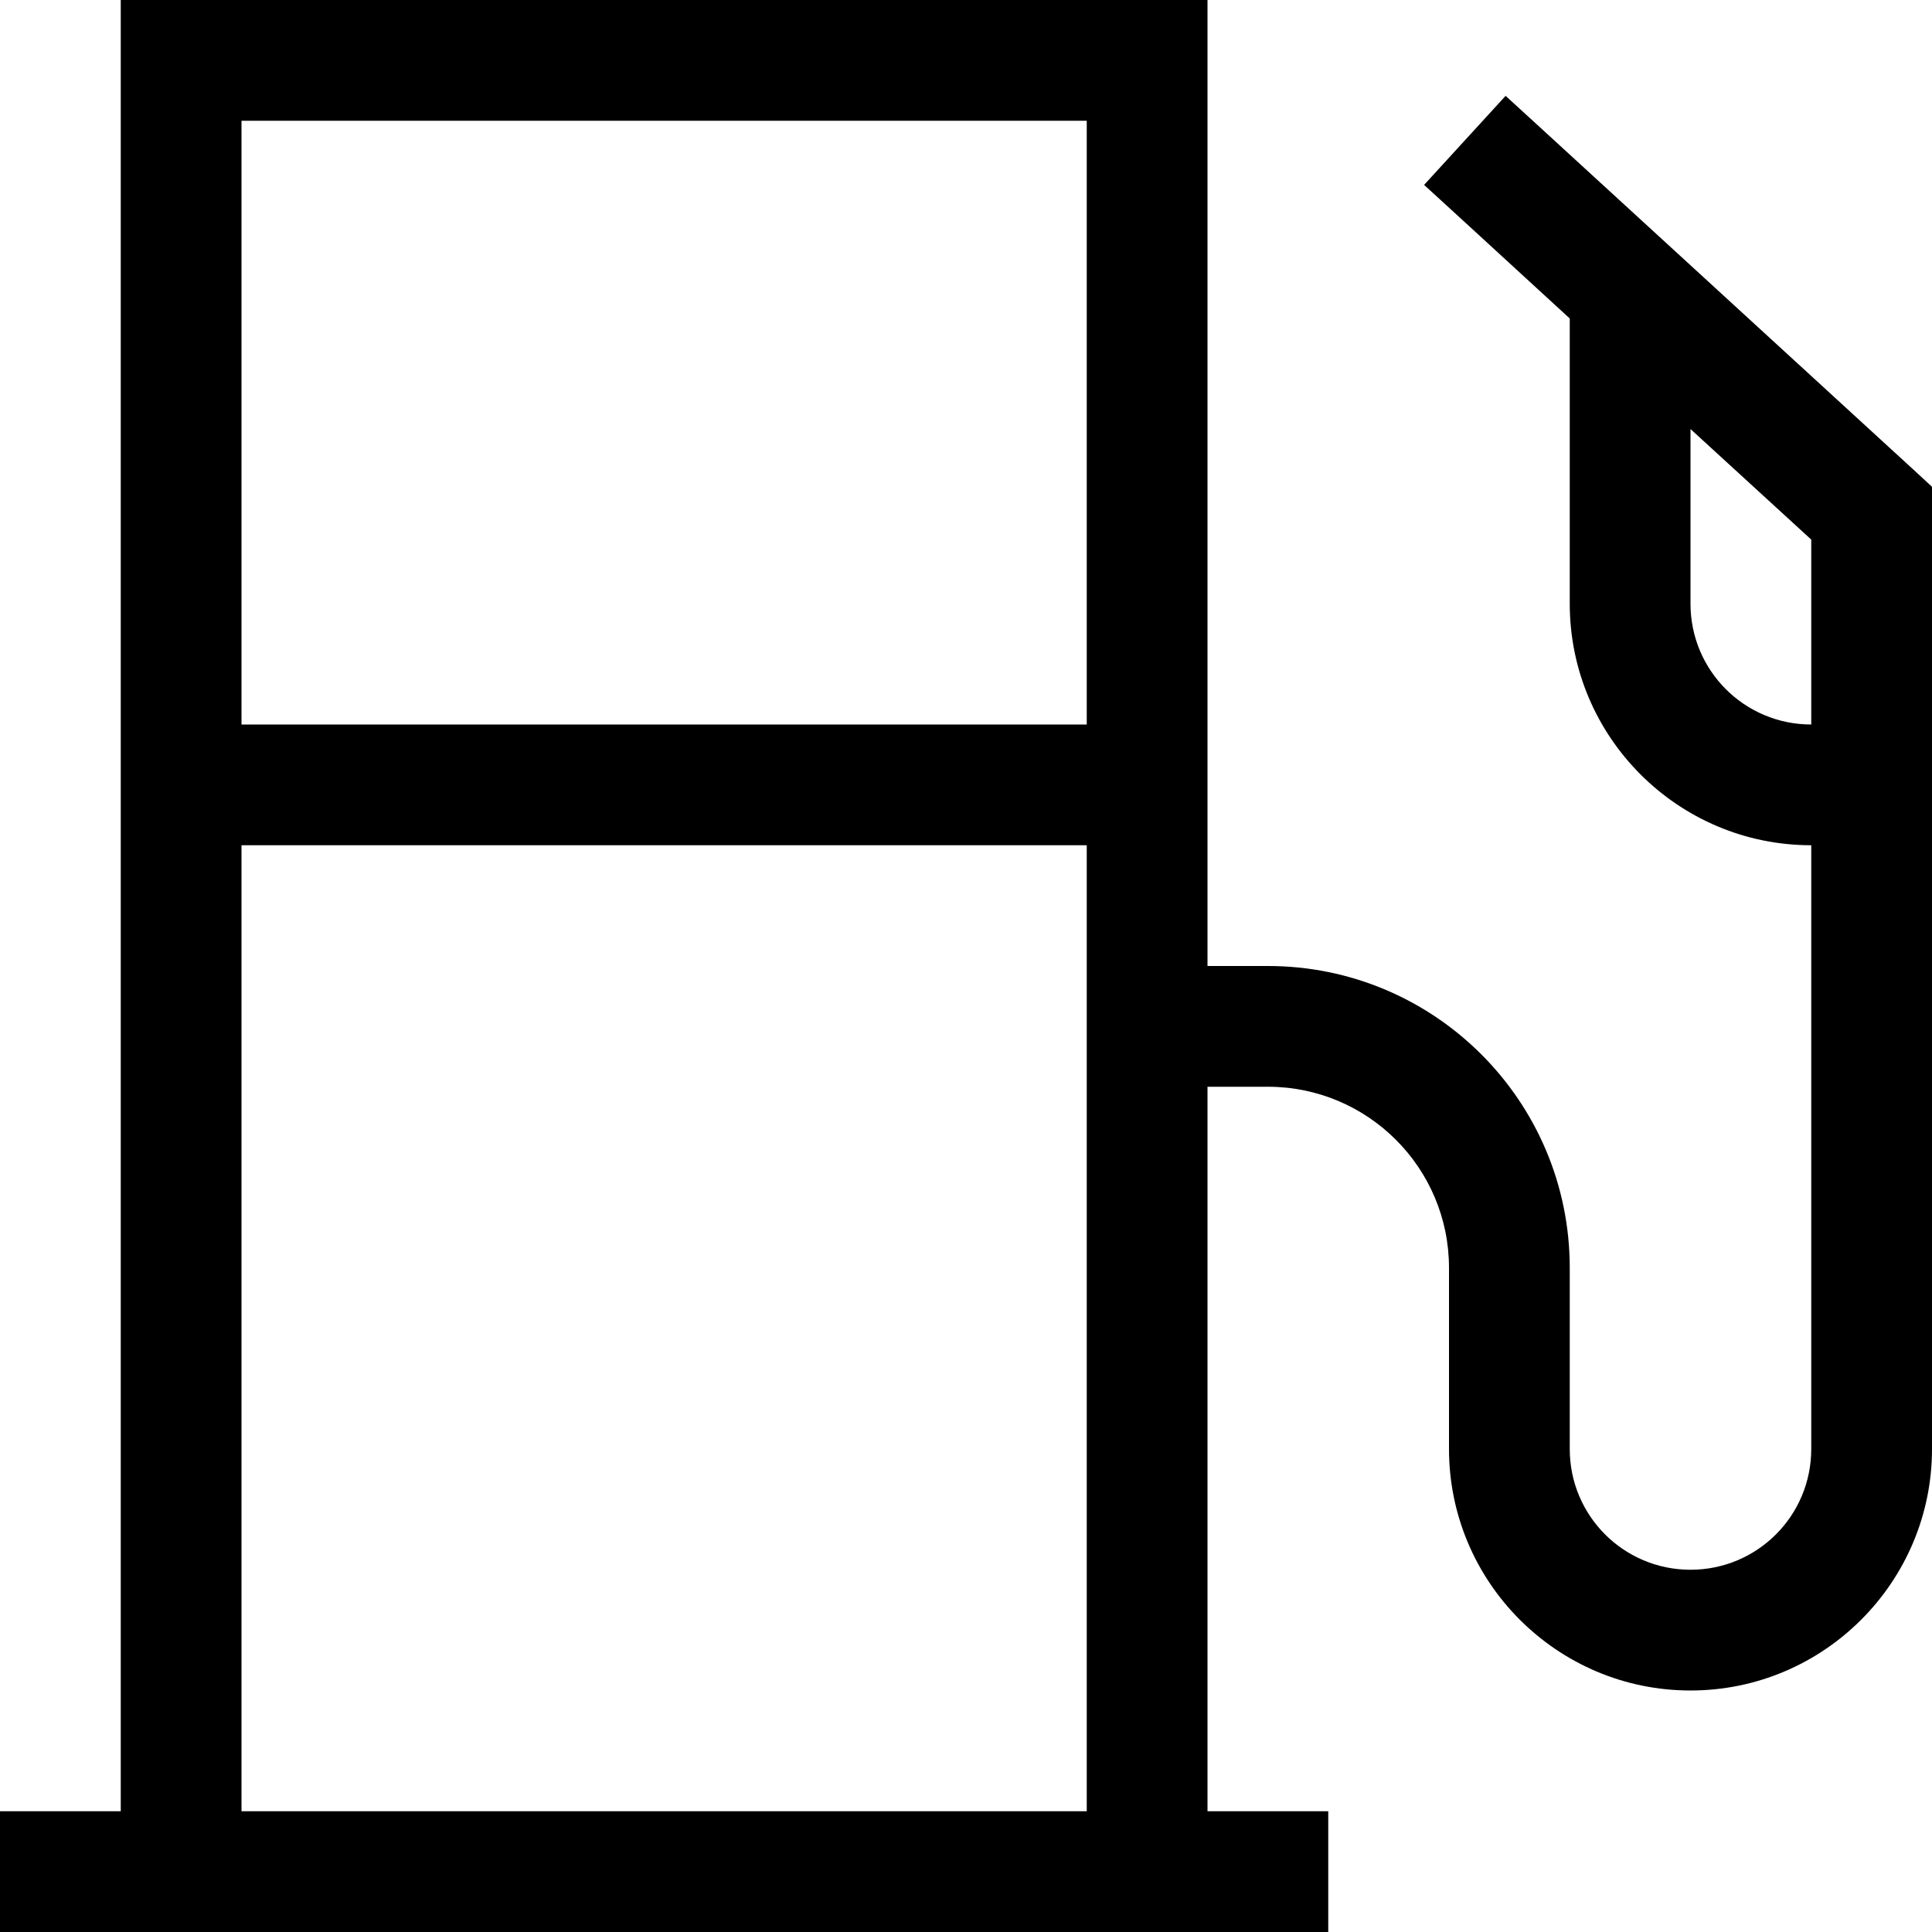 <svg xmlns="http://www.w3.org/2000/svg" viewBox="0 0 512 512"><!--! Font Awesome Pro 6.5.2 by @fontawesome - https://fontawesome.com License - https://fontawesome.com/license (Commercial License) Copyright 2024 Fonticons, Inc. --><path d="M288 32V192H64V32H288zm0 192V480H64V224H288zM32 32V480L0 480v32H32 64 288h32 32V480l-32 0V288h16c26.5 0 48 21.5 48 48v48c0 35.3 28.7 64 64 64s64-28.7 64-64V136v-7l-5.2-4.8-96-88L399 25.4 377.4 49l11.8 10.8L416 84.4V160c0 35.3 28.7 64 64 64V384c0 17.7-14.3 32-32 32s-32-14.3-32-32V336c0-44.2-35.8-80-80-80H320V32 0H288 64 32V32zM480 192c-17.7 0-32-14.3-32-32V113.7L480 143v49z"/></svg>